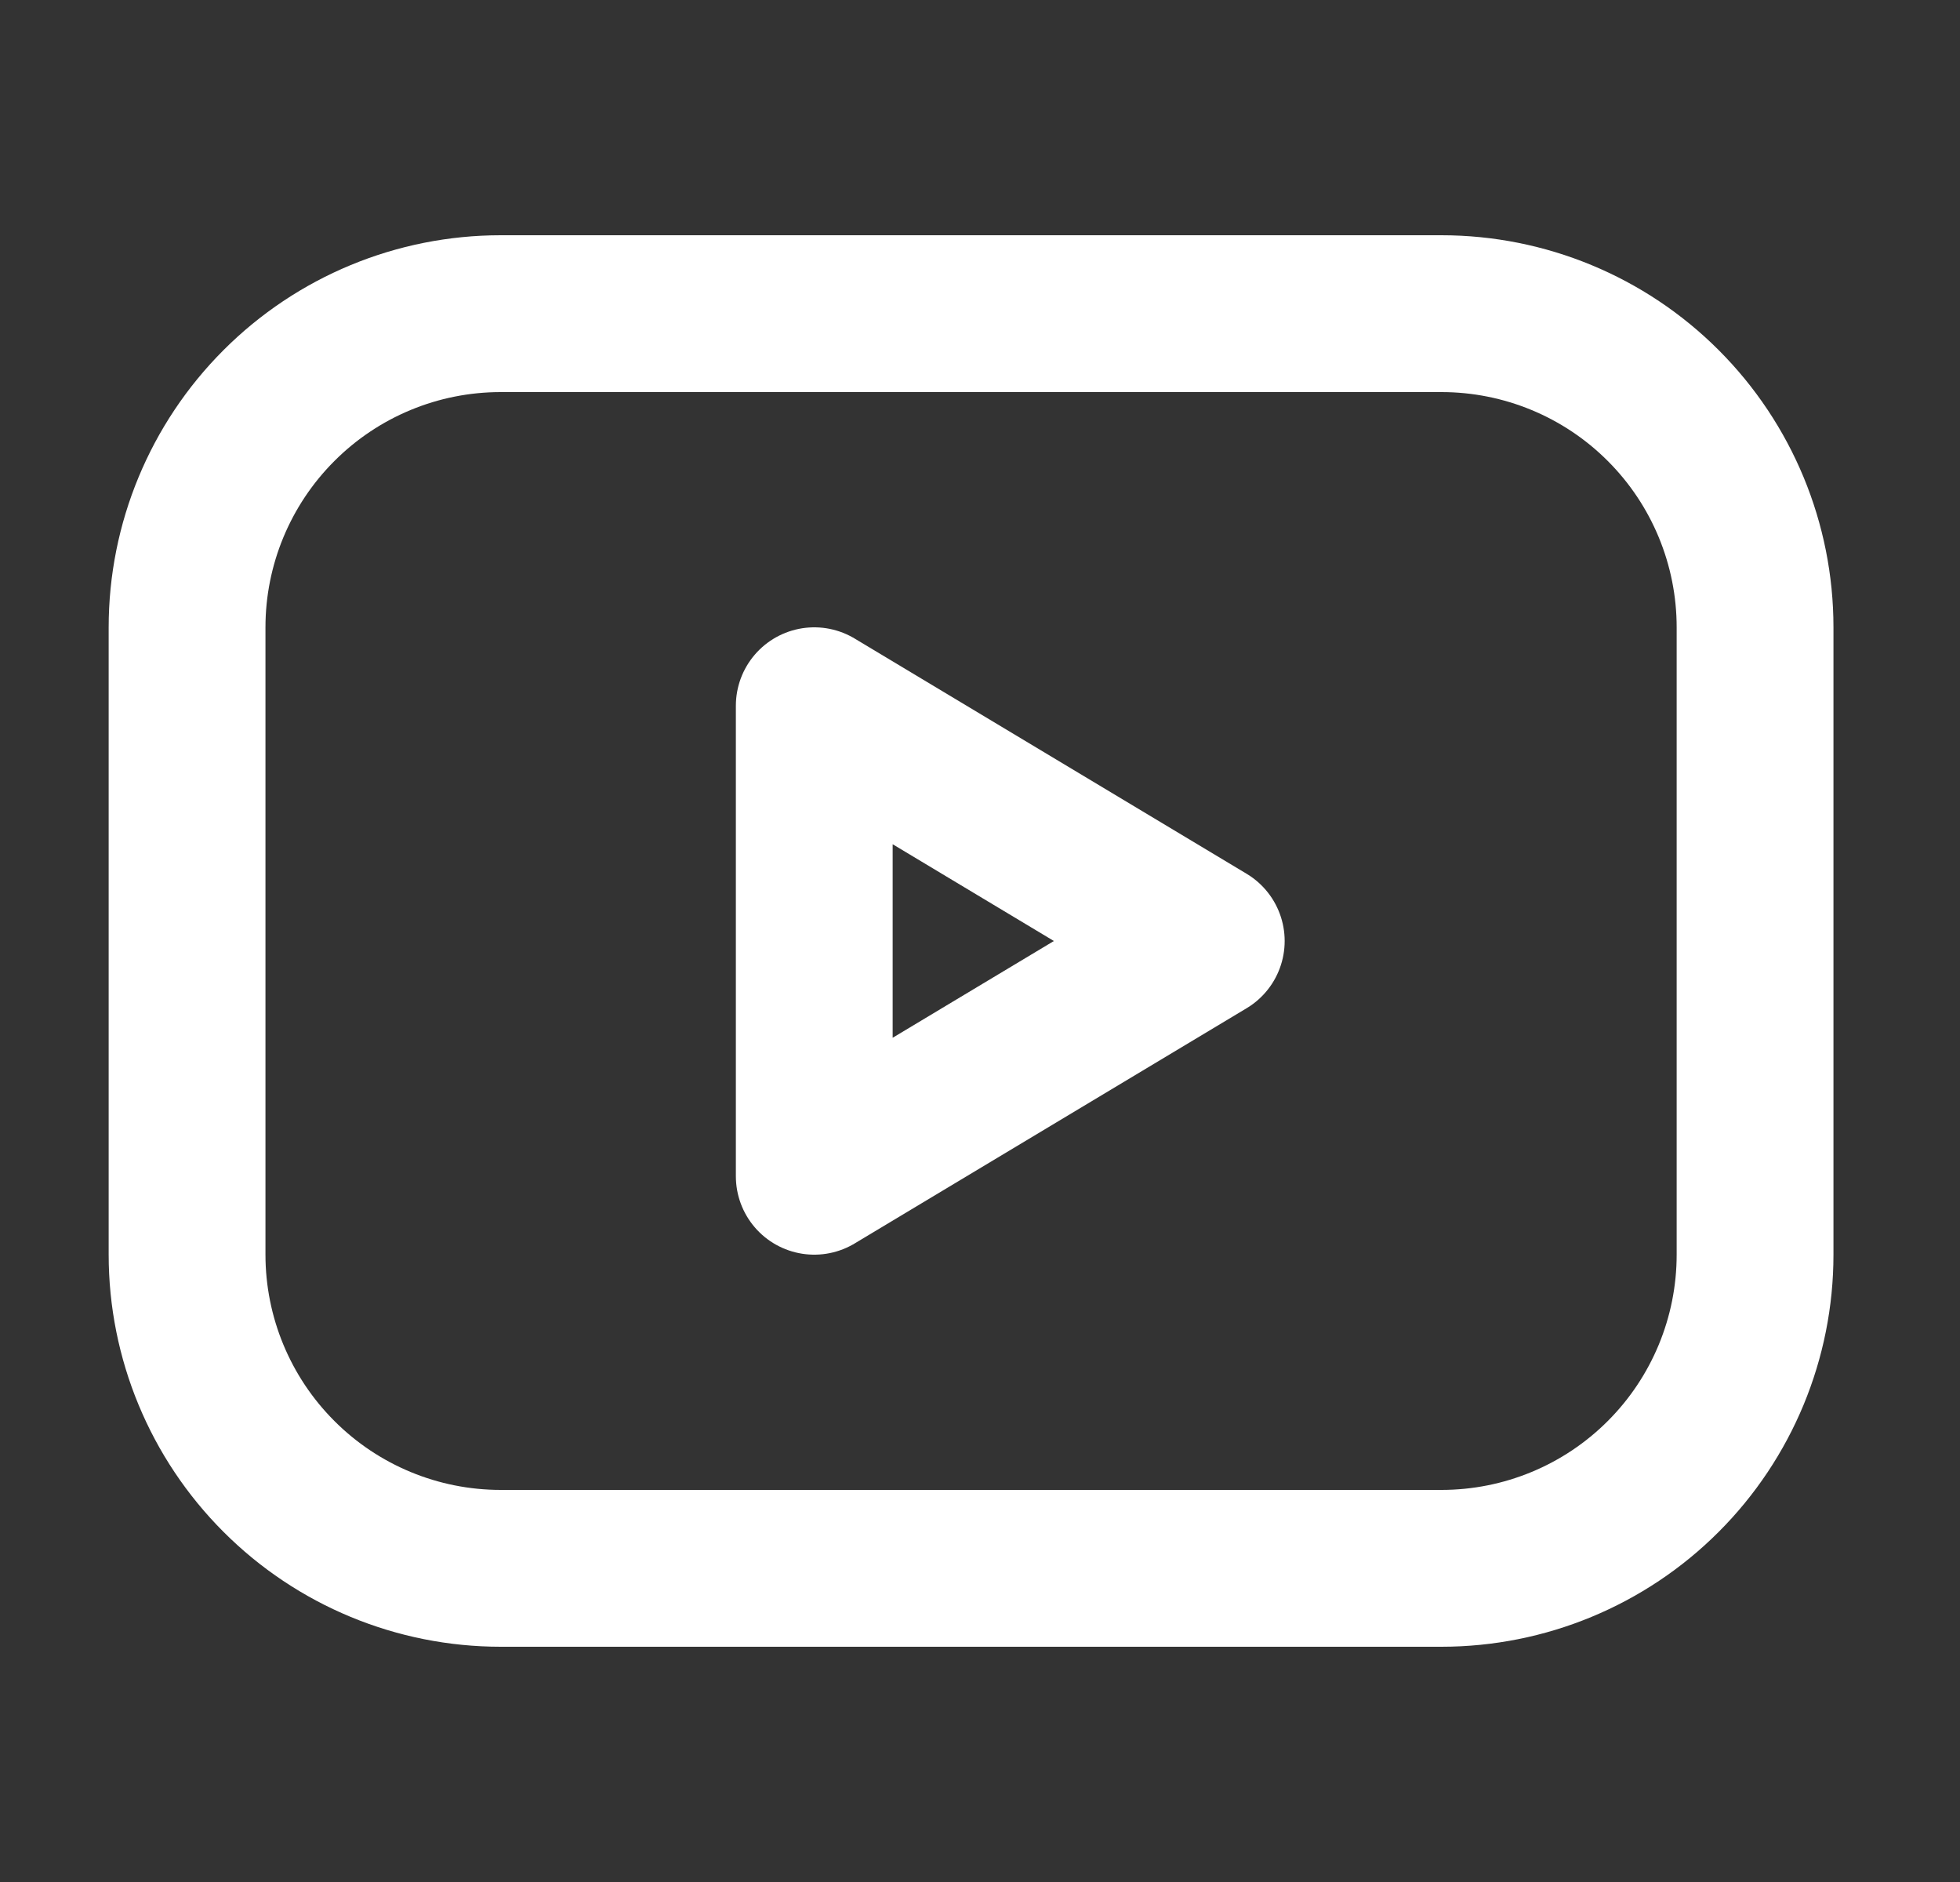 <svg width="25" height="24" viewBox="0 0 25 24" fill="none" xmlns="http://www.w3.org/2000/svg">
<rect x="0" y="0" width="25" height="24" fill="#333333" stroke="none"/>
<g clip-path="url(#clip0_2661_32861)">
<path d="M2.386 8C2.386 6.939 2.808 5.922 3.558 5.172C4.308 4.421 5.325 4 6.386 4H18.386C19.447 4 20.465 4.421 21.215 5.172C21.965 5.922 22.386 6.939 22.386 8V16C22.386 17.061 21.965 18.078 21.215 18.828C20.465 19.579 19.447 20 18.386 20H6.386C5.325 20 4.308 19.579 3.558 18.828C2.808 18.078 2.386 17.061 2.386 16V8Z" stroke="white" stroke-width="2" stroke-linecap="round" stroke-linejoin="round"/>
<path d="M10.386 9L15.386 12L10.386 15V9Z" stroke="white" stroke-width="2" stroke-linecap="round" stroke-linejoin="round"/>
</g>
<defs>
<clipPath id="clip0_2661_32861">
<rect width="24" height="24" fill="white" transform="translate(0.386)"/>
</clipPath>
</defs>
</svg>

